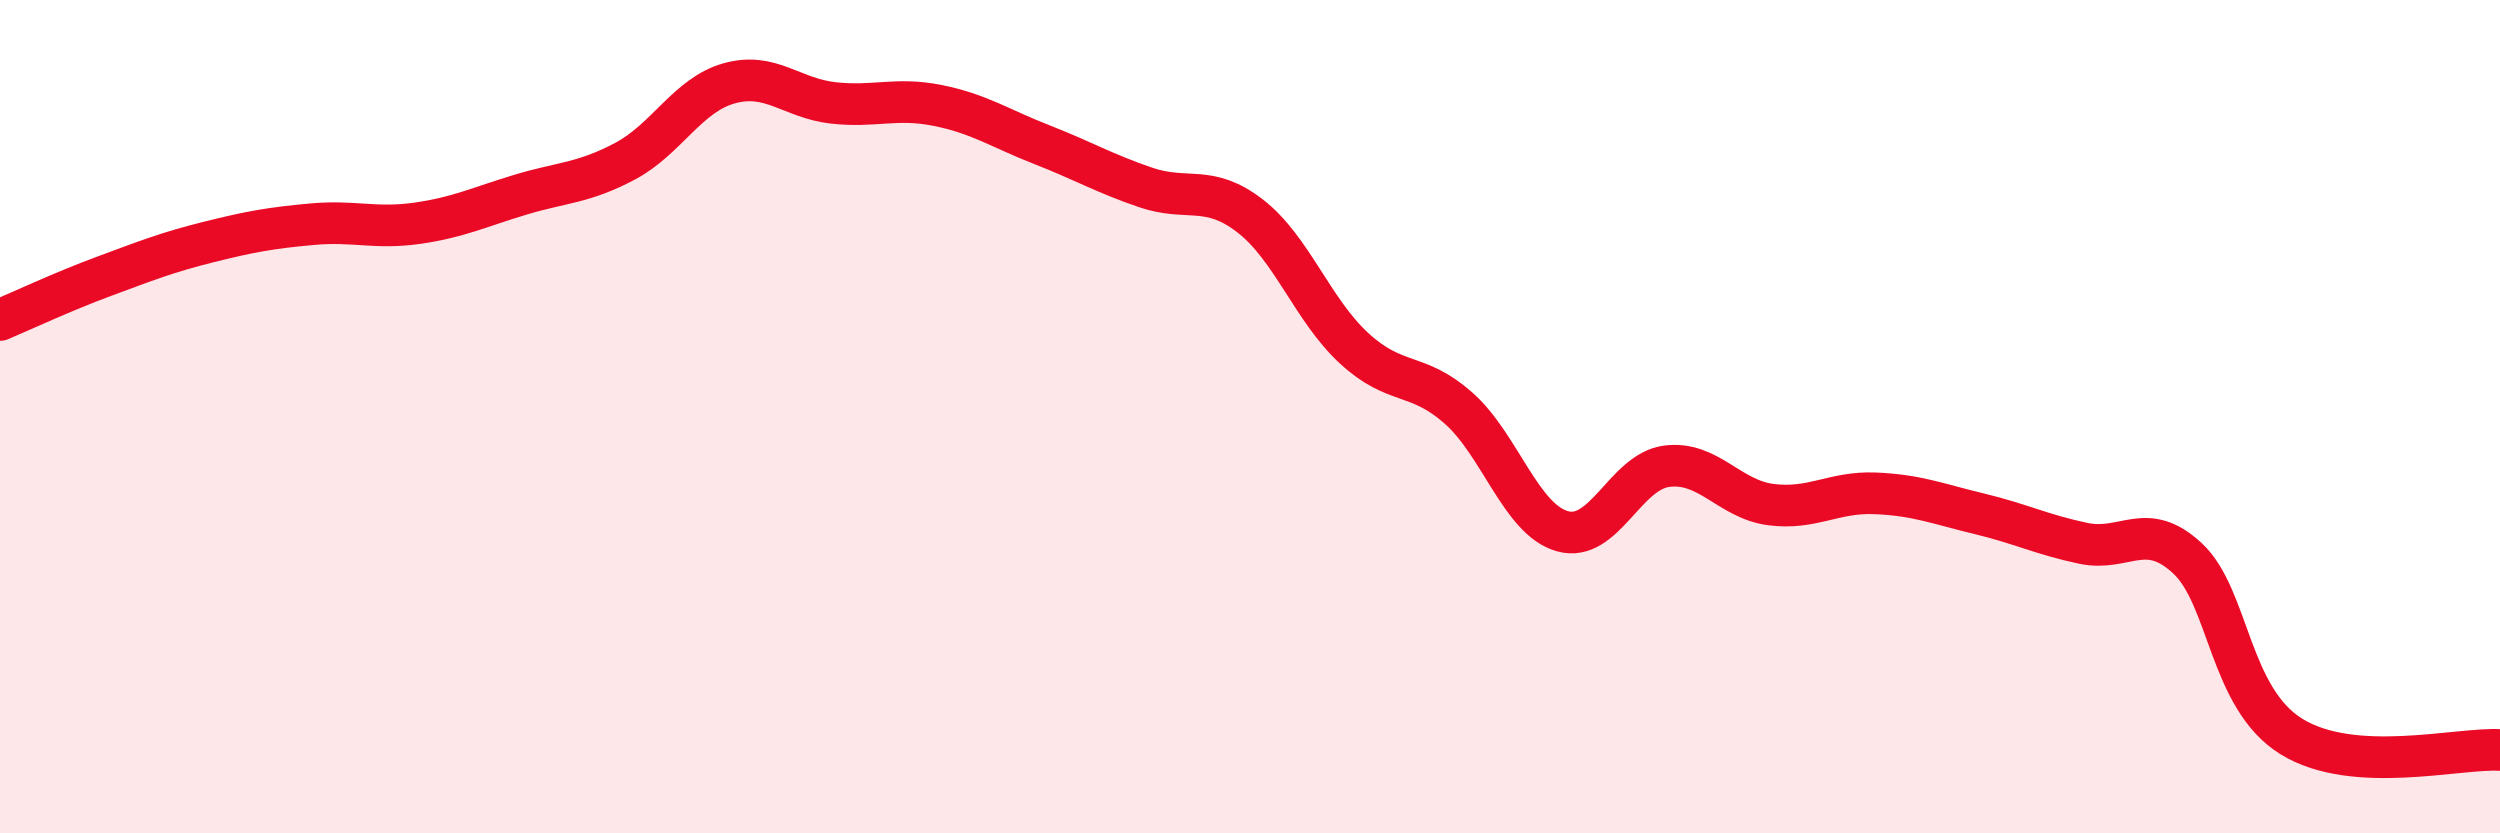 
    <svg width="60" height="20" viewBox="0 0 60 20" xmlns="http://www.w3.org/2000/svg">
      <path
        d="M 0,7.68 C 0.5,7.47 1.5,7 2.5,6.63 C 3.5,6.26 4,6.06 5,5.81 C 6,5.56 6.5,5.47 7.5,5.38 C 8.5,5.29 9,5.5 10,5.36 C 11,5.22 11.5,4.97 12.5,4.67 C 13.5,4.37 14,4.4 15,3.87 C 16,3.34 16.5,2.28 17.5,2 C 18.5,1.72 19,2.36 20,2.47 C 21,2.58 21.5,2.33 22.5,2.53 C 23.5,2.73 24,3.08 25,3.47 C 26,3.86 26.5,4.16 27.5,4.5 C 28.5,4.84 29,4.41 30,5.18 C 31,5.95 31.5,7.44 32.5,8.36 C 33.5,9.28 34,8.91 35,9.79 C 36,10.67 36.5,12.47 37.5,12.75 C 38.5,13.03 39,11.32 40,11.19 C 41,11.06 41.5,11.98 42.5,12.11 C 43.5,12.24 44,11.8 45,11.84 C 46,11.88 46.5,12.09 47.5,12.33 C 48.5,12.57 49,12.83 50,13.04 C 51,13.25 51.5,12.47 52.5,13.4 C 53.5,14.33 53.5,16.76 55,17.68 C 56.5,18.6 59,17.94 60,18L60 20L0 20Z"
        fill="#EB0A25"
        opacity="0.1"
        stroke-linecap="round"
        stroke-linejoin="round"
      />
      <path
        d="M 0,7.68 C 0.5,7.47 1.5,7 2.5,6.63 C 3.5,6.26 4,6.06 5,5.81 C 6,5.56 6.5,5.47 7.5,5.38 C 8.5,5.29 9,5.5 10,5.36 C 11,5.22 11.5,4.97 12.5,4.67 C 13.5,4.37 14,4.4 15,3.87 C 16,3.34 16.5,2.28 17.5,2 C 18.5,1.72 19,2.36 20,2.47 C 21,2.58 21.5,2.33 22.5,2.53 C 23.5,2.73 24,3.08 25,3.47 C 26,3.86 26.5,4.16 27.5,4.5 C 28.5,4.84 29,4.41 30,5.18 C 31,5.95 31.5,7.44 32.5,8.36 C 33.5,9.28 34,8.91 35,9.79 C 36,10.67 36.5,12.47 37.5,12.75 C 38.5,13.03 39,11.32 40,11.19 C 41,11.06 41.5,11.98 42.5,12.11 C 43.5,12.24 44,11.8 45,11.84 C 46,11.88 46.5,12.09 47.5,12.33 C 48.5,12.57 49,12.83 50,13.04 C 51,13.25 51.5,12.47 52.5,13.4 C 53.5,14.33 53.5,16.76 55,17.68 C 56.5,18.6 59,17.94 60,18"
        stroke="#EB0A25"
        stroke-width="1"
        fill="none"
        stroke-linecap="round"
        stroke-linejoin="round"
      />
    </svg>
  